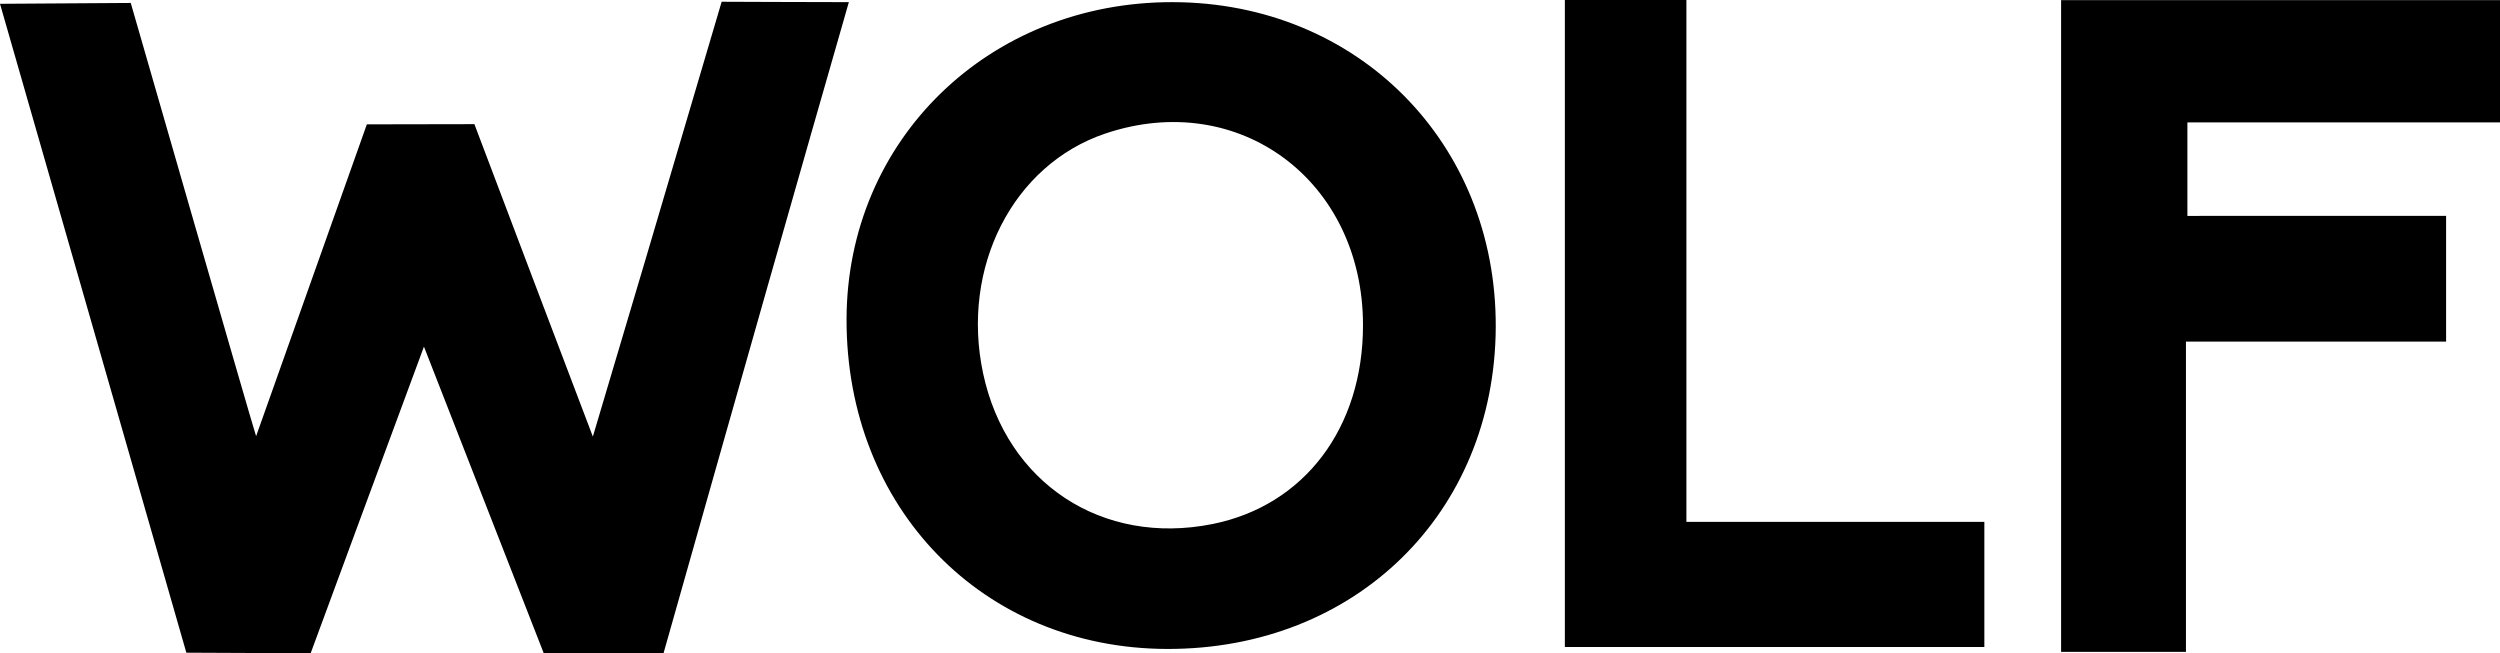 <?xml version="1.0" encoding="utf-8"?>
<!-- Generator: Adobe Illustrator 27.9.0, SVG Export Plug-In . SVG Version: 6.00 Build 0)  -->
<svg version="1.1" id="Слой_1" xmlns="http://www.w3.org/2000/svg" xmlns:xlink="http://www.w3.org/1999/xlink" x="0px" y="0px"
	 viewBox="0 0 500 130.68" style="enable-background:new 0 0 500 130.68;" xml:space="preserve">
<g>
	<path d="M0,0.76l26.15-0.17c0,0,24.08,83.64,25.07,86.65c4.53-12.75,22.15-62.37,22.15-62.37l21.51-0.04
		c0,0,22.59,59.7,23.69,62.49c3.68-12.4,7.06-23.72,10.42-35.05c4.68-15.77,15.34-51.92,15.34-51.92s18.02,0.08,25.44,0.08
		c-2.66,9.27-5.12,17.84-7.57,26.41c-9.43,32.89-29.49,103.79-29.49,103.79l-23.97-0.01c0,0-22.92-58.7-23.95-61.29
		c-4.15,11.14-22.67,61.35-22.67,61.35s-17.7-0.14-24.85-0.14C32.88,115.32,0,0.76,0,0.76z"/>
	<path d="M234.53,0.43c36.94,0.06,64.79,28.08,64.62,65c-0.18,37.17-28.04,64.45-65.74,64.36c-36.86-0.09-64.19-28.22-64.1-65.97
		C169.4,27.95,197.78,0.36,234.53,0.43z M272.6,65c-0.02-28.88-24.82-47.3-51.54-38.29c-18.49,6.24-28.95,26.77-24.44,47.96
		c4.68,21.97,23.82,34.55,45.86,30.14C260.86,101.13,272.62,85.59,272.6,65z"/>
	<path d="M489.22,43.17c0,8.81,0,16.71,0,25.15c-17.35,0-34.44,0-52.03,0c0,20.91,0,41.29,0,62.05c-8.56,0-16.6,0-24.97,0
		c0-43.44,0-86.76,0-130.34c29.34,0,58.42,0,87.78,0c0,8.1,0,16.02,0,24.45c-20.68,0-41.42,0-62.52,0c0,6.38,0,12.27,0,18.7
		C454.52,43.17,471.61,43.17,489.22,43.17z"/>
	<path d="M312.97,0c8.29,0,16.07,0,24.31,0c0,34.77,0,69.32,0,104.37c20.02,0,39.59,0,59.59,0c0,8.54,0,16.59,0,25.03
		c-27.76,0-55.65,0-83.9,0C312.97,86.4,312.97,43.39,312.97,0z"/>
</g>
</svg>
